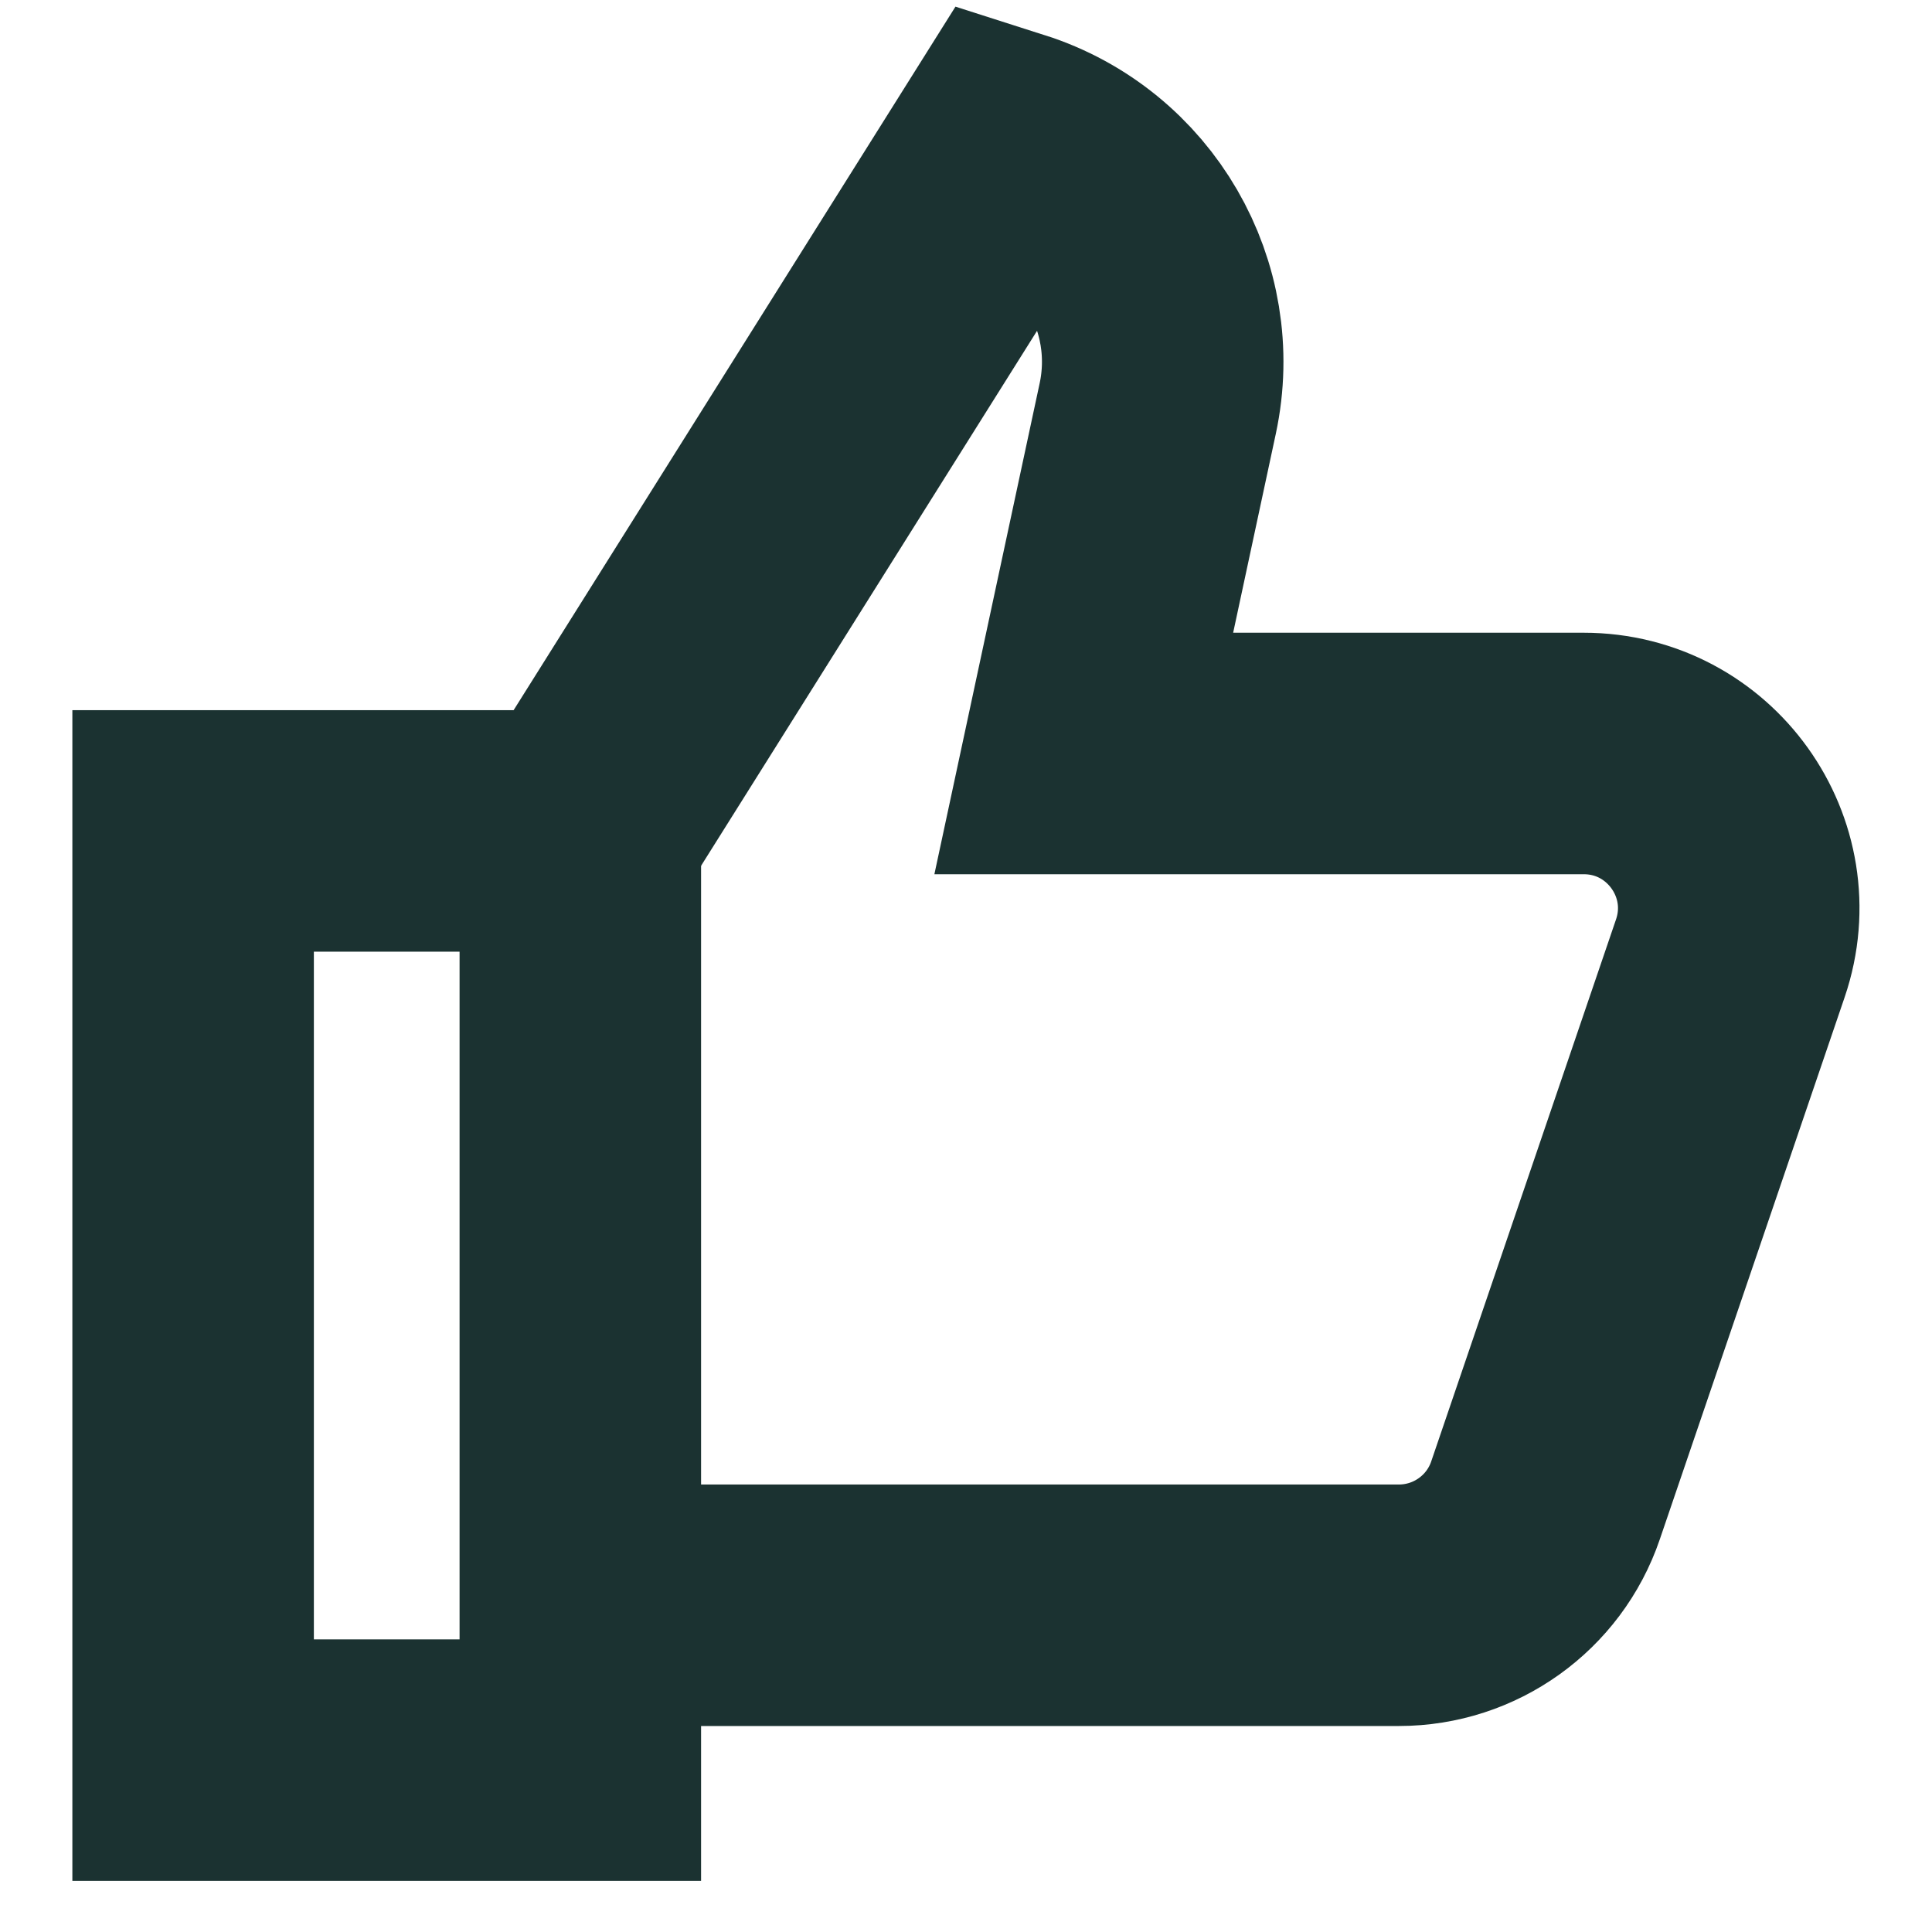 <?xml version="1.0" encoding="UTF-8"?> <svg xmlns="http://www.w3.org/2000/svg" xmlns:xlink="http://www.w3.org/1999/xlink" width="24px" height="24px" viewBox="0 0 24 24" version="1.1"><title>ICN-Thumb-up</title><g id="Service-Area-Page" stroke="none" stroke-width="1" fill="none" fill-rule="evenodd"><g transform="translate(-814.001, -6301)" id="Main-Content" stroke="#1B3231"><g transform="translate(16, 1007)"><g id="Features/Benefits" transform="translate(122, 5012.146)"><g id="Column" transform="translate(664, 0)"><g id="Benefit-List-Wrapper" transform="translate(0, 269.719)"><g id="ICN-Thumb-up" transform="translate(14.4, 14)"><path d="M4.81,18.076 L14.979,18.076 C15.802,18.076 16.535,17.552 16.8,16.773 L19.096,10.039 C19.521,8.79 18.593,7.495 17.274,7.495 L11.064,7.495 L11.983,3.209 C12.28,1.82 11.476,0.432 10.122,0 L10.122,0 C10.122,0 4.81,8.458 4.81,8.458" id="Path" stroke-width="3"></path><rect id="Rectangle" stroke-width="3" x="0" y="8.457" width="4.81" height="11.543"></rect></g></g></g></g></g></g></g></svg> 